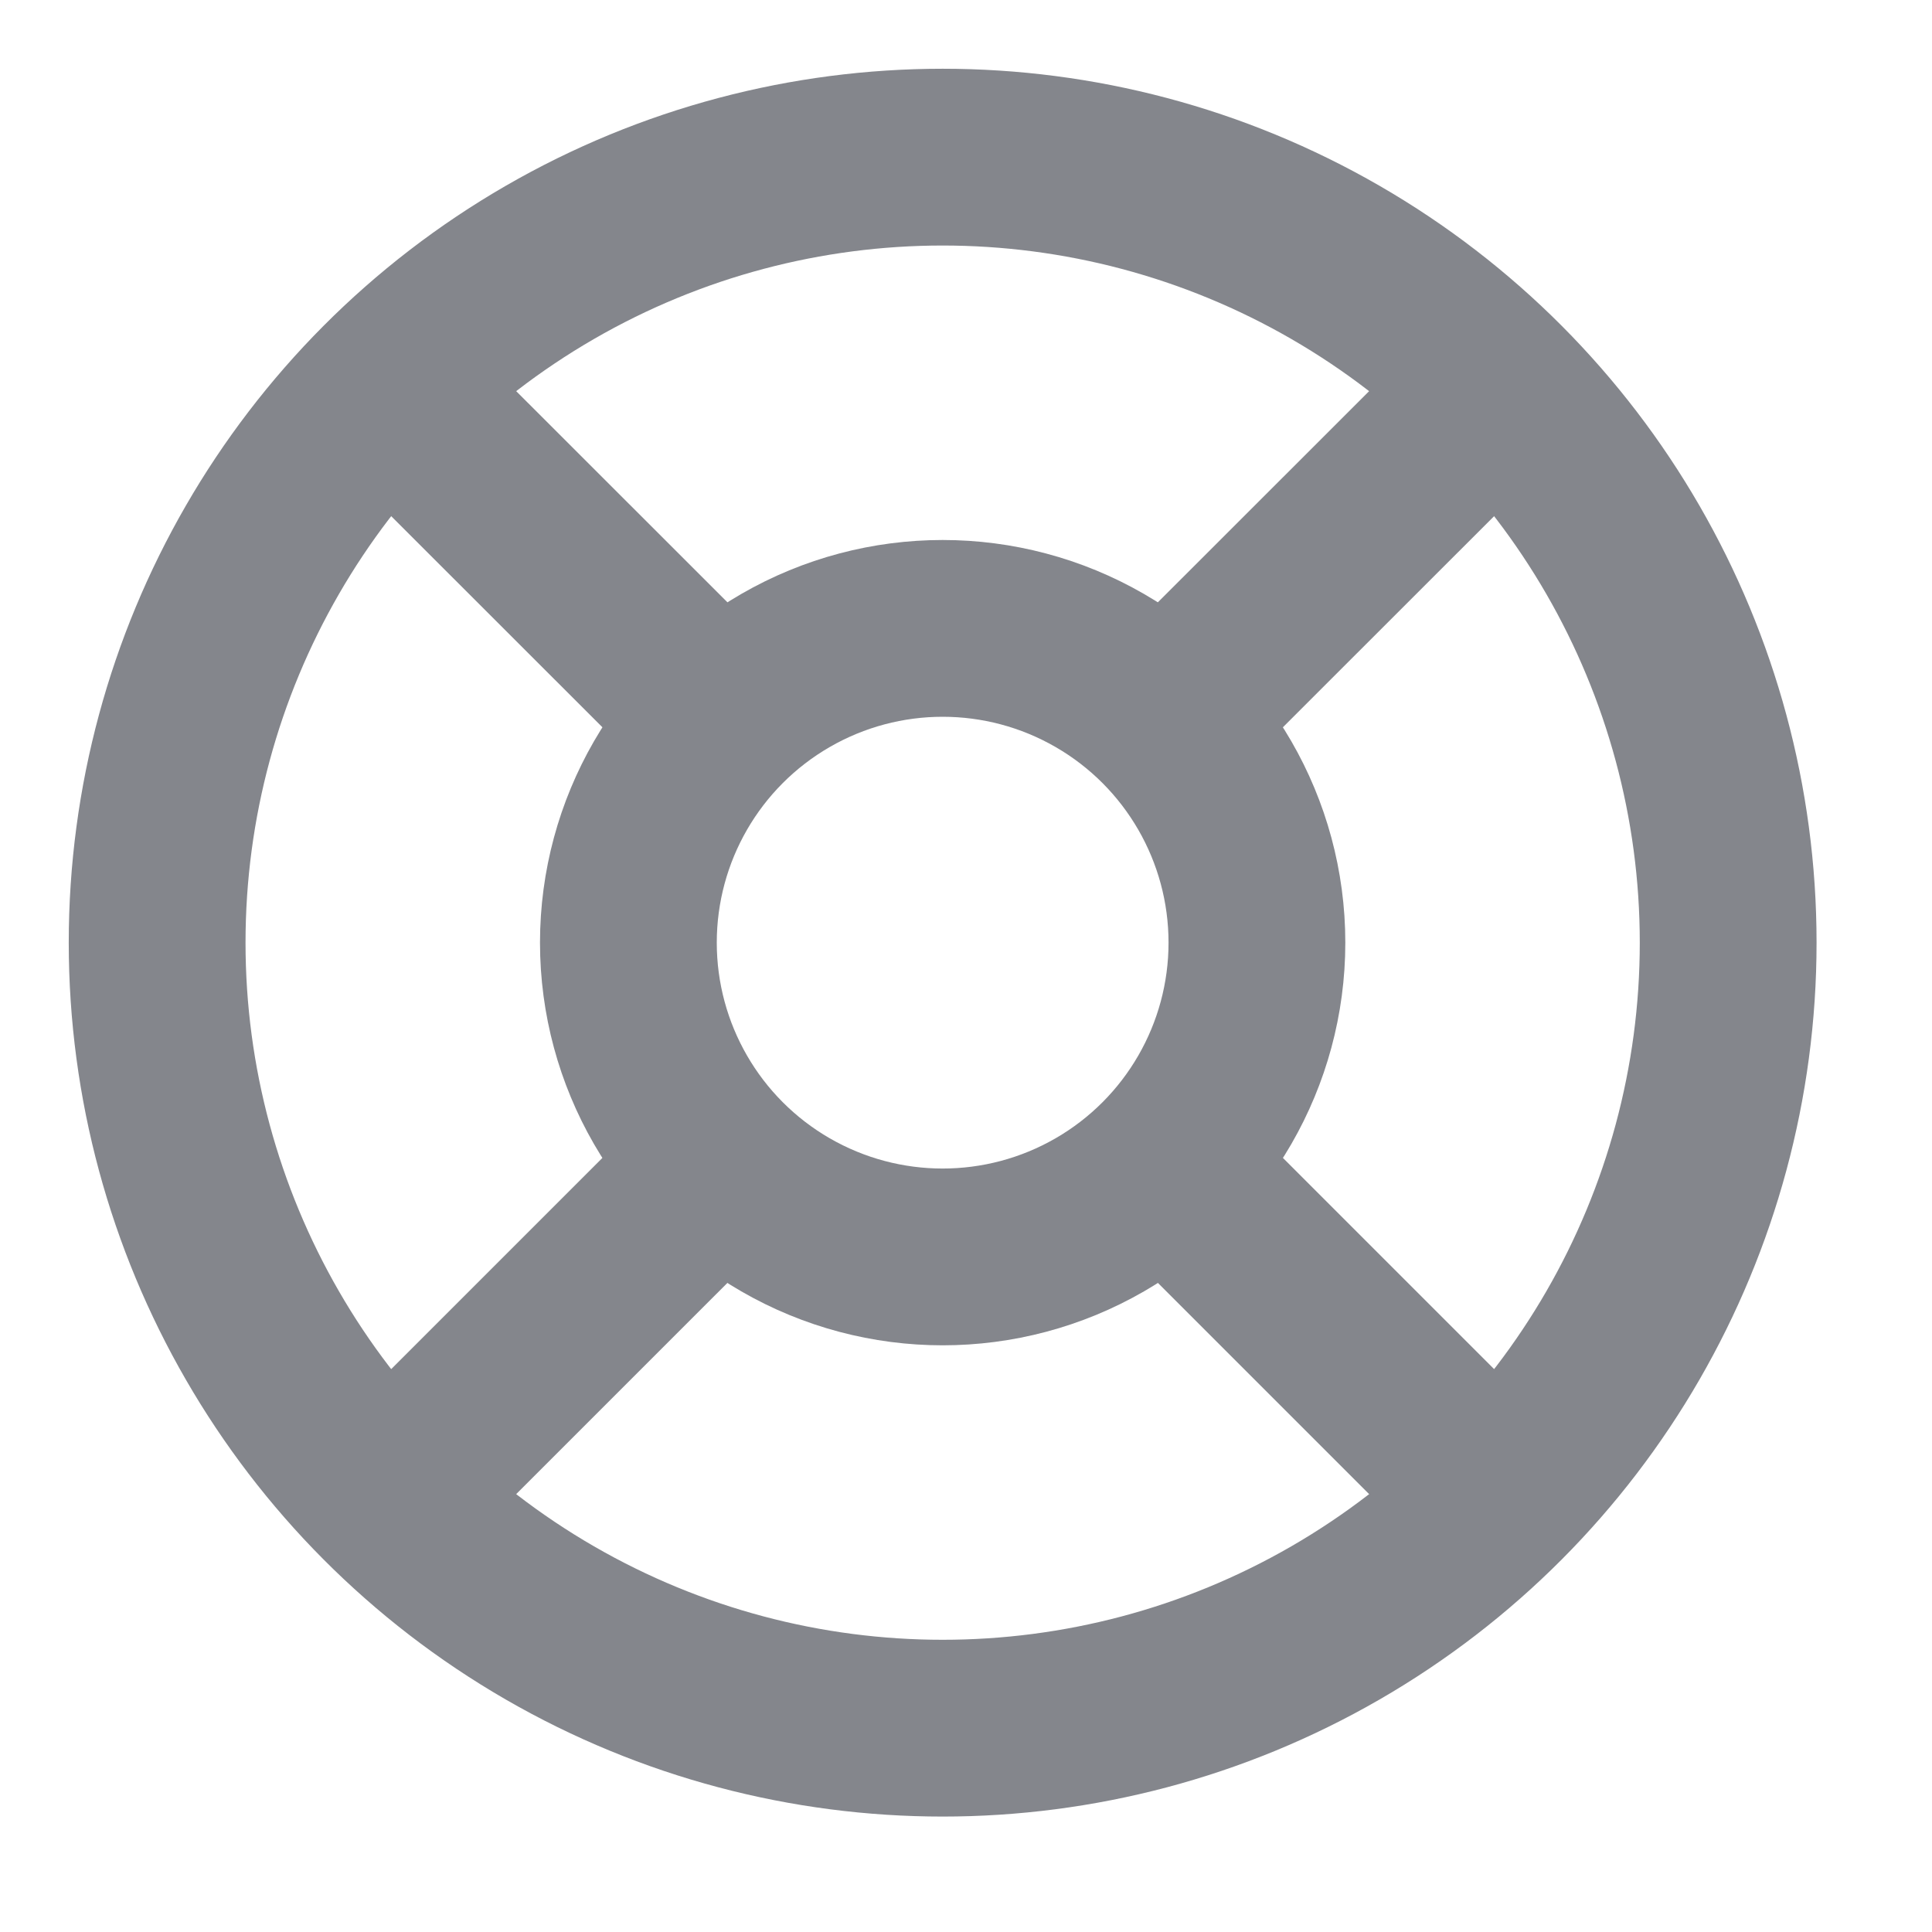 <svg width="12" height="12" viewBox="0 0 12 12" fill="none" xmlns="http://www.w3.org/2000/svg">
<g clip-path="url(#clip0_1068_1043)">
<circle cx="5.855" cy="5.855" r="4.879" stroke="#84868C" stroke-width="1.098"/>
<circle cx="5.855" cy="5.855" r="1.952" stroke="#84868C" stroke-width="1.098"/>
<path d="M7.318 4.391L9.27 2.44" stroke="#84868C" stroke-width="1.098"/>
<path d="M2.439 9.271L4.391 7.319" stroke="#84868C" stroke-width="1.098"/>
<path d="M4.392 4.391L2.44 2.44" stroke="#84868C" stroke-width="1.098"/>
<path d="M9.271 9.271L7.319 7.319" stroke="#84868C" stroke-width="1.098"/>
</g>
<defs>
<clipPath id="clip0_1068_1043">
<rect width="11.711" height="11.711" fill="white"/>
</clipPath>
</defs>
</svg>
